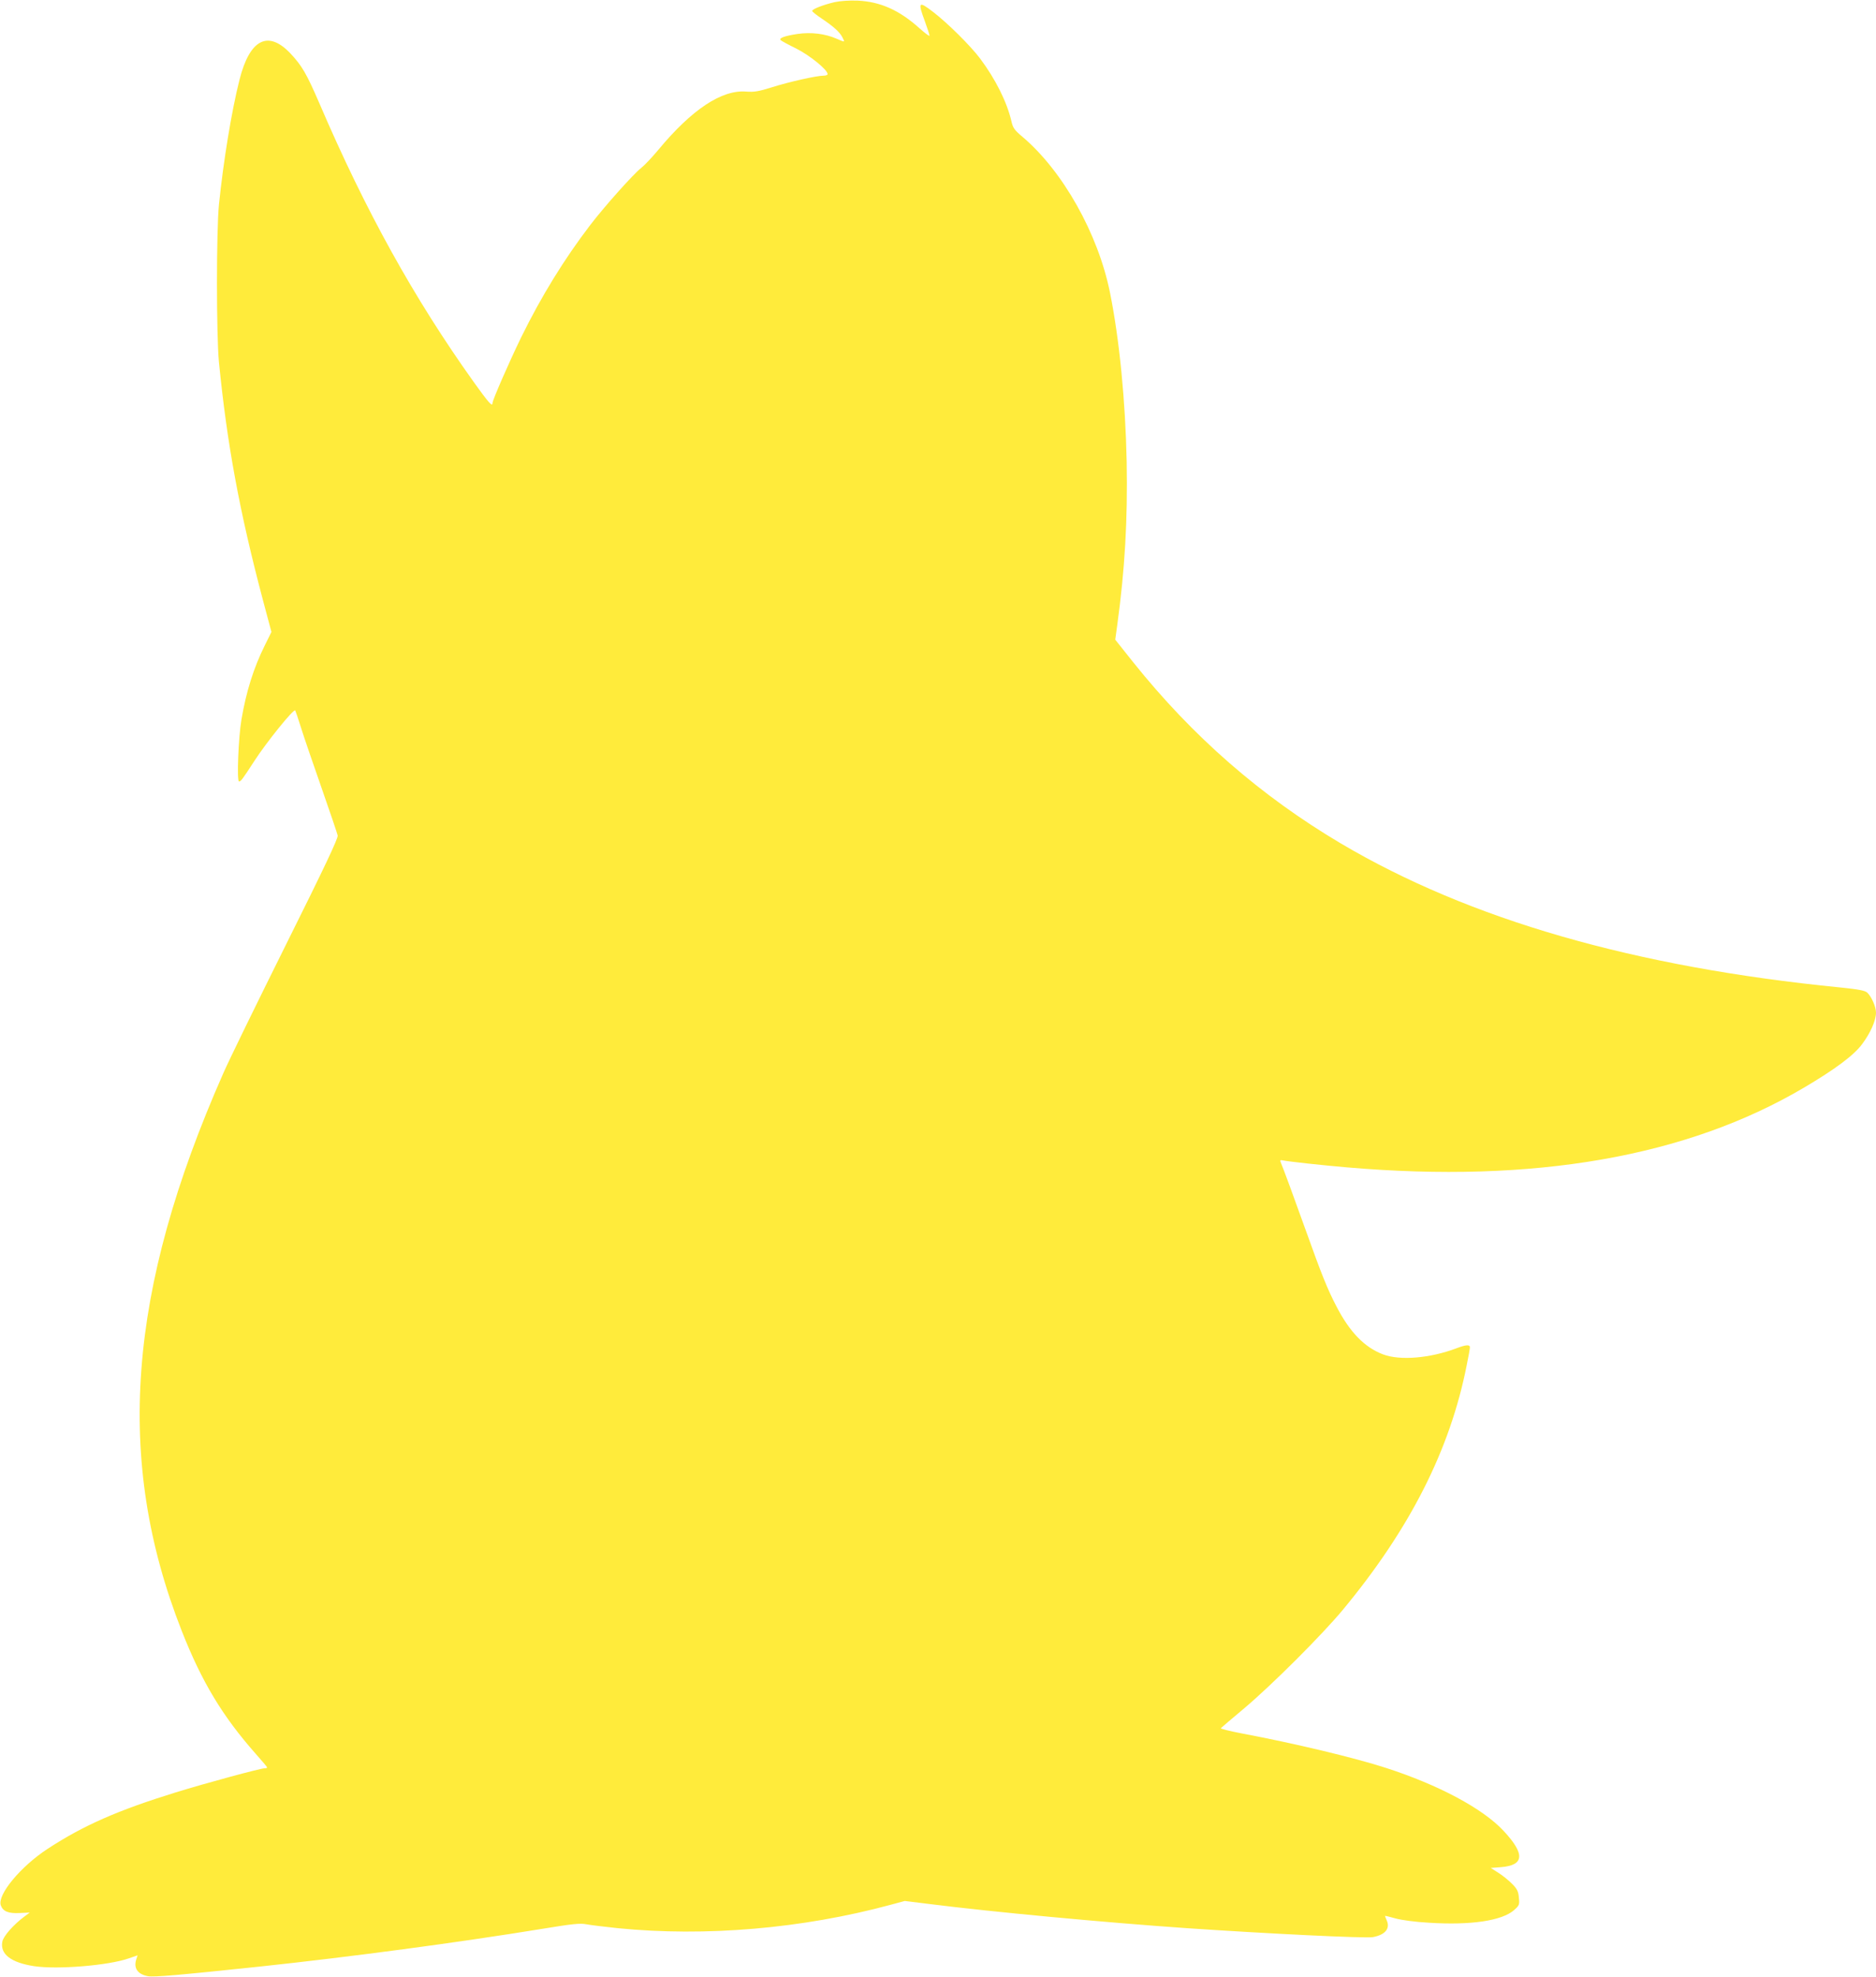 <?xml version="1.0" standalone="no"?>
<!DOCTYPE svg PUBLIC "-//W3C//DTD SVG 20010904//EN"
 "http://www.w3.org/TR/2001/REC-SVG-20010904/DTD/svg10.dtd">
<svg version="1.0" xmlns="http://www.w3.org/2000/svg"
 width="1215pt" height="1280pt" viewBox="0 0 1215 1280"
 preserveAspectRatio="xMidYMid meet">
<g transform="translate(0,1280) scale(0.1,-0.1)"
fill="#ffeb3b" stroke="none">
<path d="M5405 12786 c-73 -17 -145 -45 -145 -57 0 -4 28 -27 63 -50 77 -52
115 -86 133 -121 17 -33 18 -33 -37 -9 -75 33 -166 44 -255 31 -85 -13 -121
-27 -108 -40 5 -5 51 -30 102 -55 87 -44 202 -137 202 -165 0 -6 -12 -10 -26
-10 -45 0 -224 -40 -334 -75 -87 -27 -115 -32 -167 -28 -158 13 -352 -115
-570 -378 -40 -48 -89 -100 -111 -117 -53 -42 -239 -251 -330 -370 -168 -220
-316 -460 -447 -727 -75 -154 -185 -405 -185 -424 0 -28 -25 0 -123 137 -386
541 -700 1107 -998 1802 -84 194 -113 244 -188 324 -145 153 -264 92 -330
-171 -51 -201 -104 -525 -133 -808 -17 -172 -17 -843 0 -1020 53 -534 133
-968 286 -1545 l54 -202 -43 -87 c-73 -147 -120 -298 -151 -479 -20 -116 -31
-402 -16 -402 12 0 19 9 101 135 77 119 253 337 263 325 2 -3 19 -52 37 -110
18 -58 78 -233 133 -390 55 -157 102 -296 105 -310 3 -19 -83 -201 -334 -705
-186 -374 -370 -750 -407 -835 -622 -1409 -703 -2507 -269 -3610 130 -331 265
-554 480 -797 40 -45 73 -84 73 -87 0 -4 -7 -6 -17 -6 -26 0 -381 -96 -575
-156 -375 -116 -598 -214 -829 -365 -176 -115 -327 -298 -304 -366 15 -40 49
-54 124 -50 l64 3 -34 -25 c-70 -52 -138 -128 -144 -164 -15 -80 56 -135 205
-158 150 -23 484 4 616 51 l55 19 -7 -22 c-21 -60 6 -100 74 -113 39 -7 201 7
722 62 591 63 1288 156 1828 244 200 33 250 38 290 30 26 -5 117 -16 202 -25
568 -57 1197 -3 1767 151 l93 25 162 -20 c404 -51 1130 -119 1663 -156 512
-35 1163 -67 1207 -58 80 15 113 56 89 109 -6 14 -11 26 -11 28 0 2 30 -5 68
-16 40 -11 127 -23 219 -28 269 -17 471 13 549 82 34 30 36 35 31 81 -3 39
-11 56 -43 88 -21 22 -61 54 -89 72 l-50 32 66 5 c152 12 157 85 17 235 -135
145 -422 298 -763 408 -204 66 -589 158 -933 223 -78 15 -139 30 -135 34 4 4
73 63 153 130 180 152 503 475 636 635 434 523 695 1036 803 1584 12 57 21
109 21 117 0 19 -26 17 -89 -7 -170 -64 -364 -80 -473 -39 -120 45 -216 144
-302 310 -59 113 -98 211 -196 485 -78 218 -148 408 -165 448 -6 15 -4 17 16
13 31 -7 260 -32 414 -45 1210 -104 2199 68 2958 516 200 118 323 209 377 282
54 72 90 153 90 204 0 39 -30 105 -57 130 -15 13 -56 21 -174 33 -1335 132
-2401 440 -3234 932 -518 307 -959 691 -1345 1173 l-117 147 13 95 c49 357 68
679 61 1057 -8 394 -47 792 -108 1095 -77 382 -306 789 -568 1010 -50 42 -61
57 -70 98 -29 126 -103 274 -204 409 -62 82 -210 229 -304 301 -94 72 -100 66
-53 -61 17 -46 30 -87 30 -93 0 -6 -29 16 -65 48 -130 117 -253 172 -400 179
-56 2 -113 -2 -150 -10z"/>
</g>
</svg>
